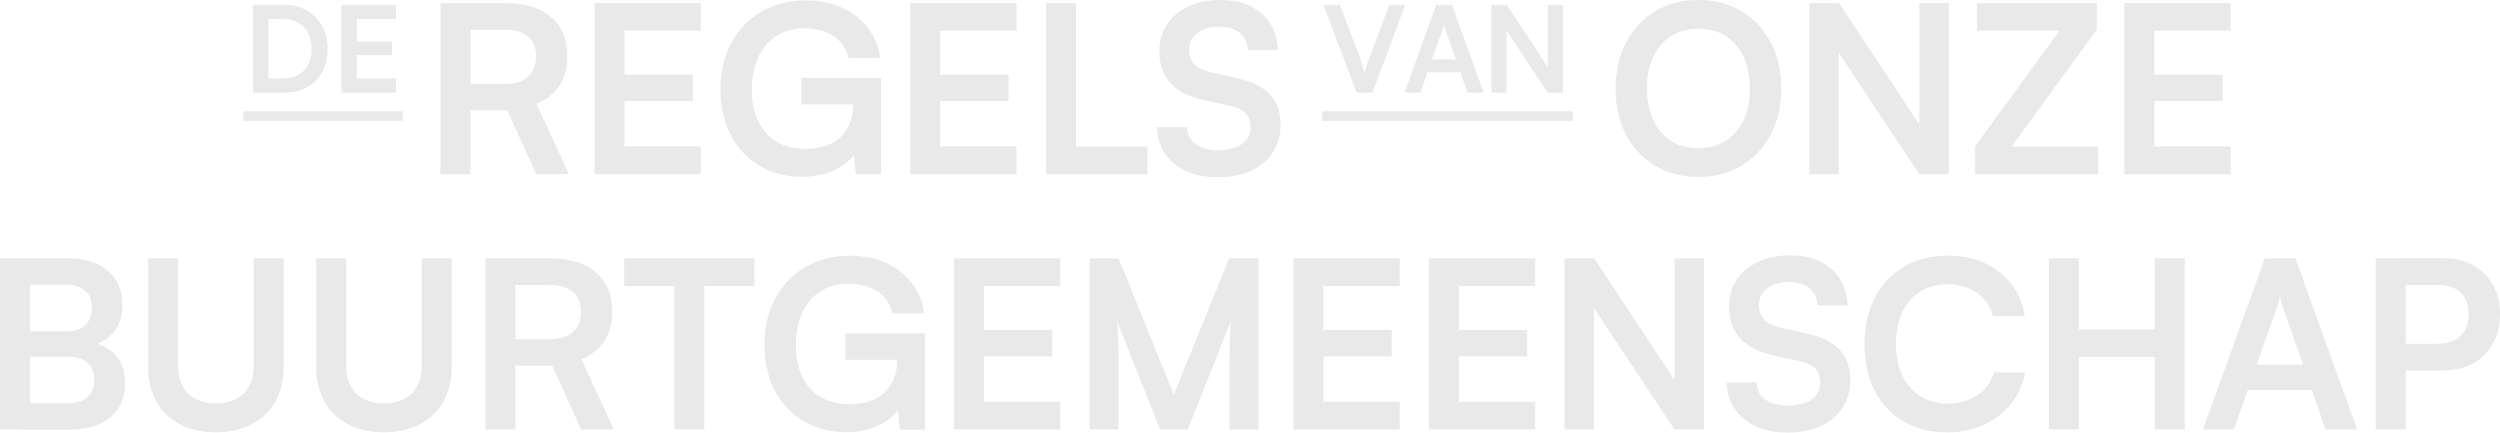 <svg xmlns="http://www.w3.org/2000/svg" id="Layer_1" viewBox="0 0 582.38 100.76"><defs><style>.cls-1{fill:#e9e9e9;stroke-width:0px;}</style></defs><path class="cls-1" d="M66.32,21.58h-7.36V1.13h7.16c2.01,0,3.79.43,5.32,1.3,1.53.87,2.73,2.07,3.6,3.61.87,1.54,1.3,3.33,1.3,5.36s-.42,3.76-1.27,5.3c-.85,1.54-2.02,2.74-3.53,3.6-1.5.86-3.24,1.29-5.22,1.29ZM62.54,2.78v17.18l-1.71-1.68h5.15c1.36,0,2.54-.28,3.53-.84.99-.56,1.74-1.35,2.27-2.38.52-1.03.78-2.25.78-3.67s-.27-2.7-.81-3.74-1.31-1.83-2.32-2.39c-1.01-.56-2.22-.84-3.64-.84h-4.95l1.71-1.65Z"></path><path class="cls-1" d="M92.23,21.58h-12.71V1.13h12.71v3.3h-10.38l1.26-1.15v6.41h8.17v3.16h-8.17v6.58l-1.26-1.15h10.38v3.3Z"></path><path class="cls-1" d="M56.69,28.16v-2.24h37.13v2.24h-37.13Z"></path><path class="cls-1" d="M109.6,40.57h-6.98V.71h15.21c4.51,0,8.02,1.09,10.55,3.27,2.53,2.18,3.79,5.23,3.79,9.16,0,2.65-.61,4.92-1.83,6.79-1.22,1.87-3.01,3.3-5.37,4.28l7.58,16.36h-7.63l-6.76-14.89h-8.56v14.89ZM109.6,6.92v12.6h8.23c2.22,0,3.94-.56,5.18-1.69,1.24-1.13,1.85-2.69,1.85-4.69s-.62-3.53-1.85-4.61c-1.24-1.07-2.96-1.61-5.18-1.61h-8.23Z"></path><path class="cls-1" d="M163.25,40.57h-24.75V.71h24.75v6.43h-20.23l2.45-2.24v12.49h15.92v6.16h-15.92v12.81l-2.45-2.24h20.23v6.43Z"></path><path class="cls-1" d="M187.57,6.6c-2.62,0-4.85.6-6.71,1.8-1.85,1.2-3.27,2.86-4.25,4.99-.98,2.13-1.47,4.64-1.47,7.55s.53,5.44,1.58,7.5c1.05,2.05,2.52,3.61,4.39,4.66,1.87,1.05,4.03,1.58,6.46,1.58,1.78,0,3.35-.23,4.72-.68,1.36-.45,2.52-1.13,3.46-2.02.94-.89,1.68-1.97,2.21-3.24.53-1.27.79-2.69.79-4.25v-3.49l3.27,3.33h-15.32v-6.16h18.54v22.41h-5.89l-.6-6.43.82.82c-.58,1.2-1.5,2.27-2.75,3.22-1.25.95-2.74,1.68-4.44,2.21-1.71.53-3.56.79-5.56.79-3.71,0-6.99-.84-9.84-2.54-2.85-1.69-5.09-4.06-6.71-7.12-1.62-3.05-2.43-6.63-2.43-10.74s.83-7.61,2.48-10.71c1.65-3.11,3.98-5.55,6.98-7.33,3-1.78,6.48-2.67,10.44-2.67,3.05,0,5.82.55,8.29,1.66,2.47,1.11,4.5,2.66,6.08,4.66,1.58,2,2.55,4.36,2.92,7.09h-7.36c-.62-2.36-1.85-4.1-3.71-5.21-1.85-1.11-3.98-1.66-6.38-1.66Z"></path><path class="cls-1" d="M236.81,40.57h-24.75V.71h24.75v6.43h-20.23l2.45-2.24v12.49h15.92v6.16h-15.92v12.81l-2.45-2.24h20.23v6.43Z"></path><path class="cls-1" d="M250.66.71v39.86h-6.98V.71h6.98ZM244.88,40.57v-6.43h22.41v6.43h-22.41Z"></path><path class="cls-1" d="M270.07,11.83c0-2.33.6-4.38,1.8-6.16,1.2-1.78,2.86-3.17,4.99-4.17,2.13-1,4.59-1.5,7.39-1.5s5.02.47,7.01,1.42,3.53,2.29,4.63,4.04c1.11,1.74,1.7,3.82,1.77,6.22h-6.98c-.07-1.71-.69-3.04-1.85-4.01-1.16-.96-2.73-1.45-4.69-1.45-2.15,0-3.86.48-5.15,1.45-1.29.96-1.94,2.28-1.94,3.95,0,1.42.39,2.54,1.17,3.35.78.82,2.01,1.43,3.68,1.83l6.27,1.42c3.42.73,5.96,1.97,7.63,3.74,1.67,1.76,2.51,4.13,2.51,7.12,0,2.44-.6,4.58-1.8,6.43-1.2,1.85-2.9,3.28-5.1,4.28-2.2,1-4.77,1.5-7.72,1.5s-5.25-.48-7.36-1.45c-2.11-.96-3.75-2.32-4.93-4.06-1.18-1.75-1.81-3.8-1.88-6.16h6.98c.04,1.67.7,2.99,1.99,3.95,1.29.96,3.04,1.45,5.26,1.45,2.33,0,4.17-.48,5.53-1.45,1.36-.96,2.04-2.24,2.04-3.84,0-1.38-.36-2.48-1.09-3.3s-1.91-1.39-3.54-1.72l-6.33-1.42c-3.38-.73-5.94-2.04-7.69-3.95-1.75-1.91-2.62-4.41-2.62-7.5Z"></path><path class="cls-1" d="M316.03,21.58l-7.72-20.46h3.81l4.48,11.78c.22.6.44,1.22.64,1.88.21.65.42,1.39.64,2.21.24-.9.48-1.67.7-2.32.22-.65.43-1.24.62-1.76l4.42-11.78h3.72l-7.61,20.46h-3.69Z"></path><path class="cls-1" d="M330.87,21.58h-3.69l7.39-20.46h3.67l7.39,20.46h-3.78l-1.65-4.73h-7.64l-1.68,4.73ZM335.93,7.23l-2.35,6.6h5.57l-2.35-6.6c-.08-.28-.16-.56-.25-.84-.09-.28-.15-.52-.17-.73-.04.19-.1.42-.18.71s-.17.57-.27.85Z"></path><path class="cls-1" d="M350.96,21.58h-3.53V1.13h3.55l10.63,16.09h-1.04V1.13h3.53v20.46h-3.53l-10.66-16.06h1.04v16.06Z"></path><path class="cls-1" d="M308.03,28.16v-2.24h58.35v2.24h-58.35Z"></path><path class="cls-1" d="M414.95,20.61c0,4.03-.82,7.61-2.45,10.71-1.64,3.11-3.91,5.53-6.82,7.28s-6.27,2.62-10.09,2.62-7.12-.87-10.03-2.62c-2.91-1.75-5.17-4.16-6.79-7.25-1.62-3.09-2.43-6.65-2.43-10.69s.82-7.66,2.45-10.77c1.64-3.11,3.9-5.53,6.79-7.28,2.89-1.74,6.24-2.62,10.06-2.62s7.17.87,10.06,2.62c2.89,1.75,5.15,4.16,6.79,7.25,1.64,3.09,2.45,6.67,2.45,10.74ZM407.64,20.61c0-2.84-.49-5.29-1.47-7.36s-2.36-3.68-4.14-4.83c-1.78-1.15-3.91-1.72-6.38-1.72s-4.55.57-6.35,1.72c-1.8,1.14-3.19,2.75-4.17,4.83s-1.47,4.53-1.47,7.36.49,5.3,1.47,7.39c.98,2.09,2.37,3.7,4.17,4.83,1.8,1.13,3.92,1.69,6.35,1.69s4.6-.57,6.38-1.72c1.78-1.15,3.16-2.76,4.14-4.85.98-2.09,1.47-4.53,1.47-7.33Z"></path><path class="cls-1" d="M428.36,40.57h-6.87V.71h6.92l20.72,31.35h-2.02V.71h6.87v39.86h-6.87l-20.77-31.3h2.02v31.3Z"></path><path class="cls-1" d="M488.78,40.57h-28.68v-6.49l19.68-26.94h-19.25V.71h27.92v6.22l-19.85,27.21h20.17v6.43Z"></path><path class="cls-1" d="M519.64,40.57h-24.75V.71h24.75v6.43h-20.23l2.45-2.24v12.49h15.92v6.16h-15.92v12.81l-2.45-2.24h20.23v6.43Z"></path><path class="cls-1" d="M6.98,60.19v39.86H0v-39.86h6.98ZM15.81,83.09H4.85v-5.89h10.58c1.93,0,3.4-.48,4.42-1.44,1.02-.96,1.53-2.33,1.53-4.12s-.53-3.02-1.58-3.93c-1.05-.91-2.58-1.36-4.58-1.36H4.63v-6.16h11.18c3.96,0,7.07.96,9.32,2.89,2.25,1.93,3.38,4.56,3.38,7.91,0,2.4-.58,4.41-1.75,6.03-1.16,1.62-2.89,2.79-5.18,3.52v-.76c2.47.58,4.34,1.67,5.62,3.27,1.27,1.6,1.91,3.67,1.91,6.22,0,2.25-.51,4.19-1.53,5.81-1.02,1.62-2.5,2.85-4.44,3.71-1.94.85-4.28,1.28-7.01,1.28H4.63v-6.16h11.18c2,0,3.53-.47,4.58-1.42,1.05-.94,1.58-2.31,1.58-4.09,0-1.67-.54-2.97-1.61-3.9-1.07-.93-2.59-1.39-4.55-1.39Z"></path><path class="cls-1" d="M34.51,85.49v-25.3h6.98v24.86c0,2.87.76,5.07,2.29,6.6,1.53,1.53,3.69,2.29,6.49,2.29s5.02-.77,6.54-2.32c1.53-1.54,2.29-3.74,2.29-6.57v-24.86h6.98v25.3c0,3.09-.65,5.77-1.94,8.04-1.29,2.27-3.12,4.04-5.48,5.29-2.36,1.25-5.16,1.88-8.4,1.88s-5.98-.62-8.34-1.85c-2.36-1.24-4.19-3-5.48-5.29-1.29-2.29-1.94-4.98-1.94-8.07Z"></path><path class="cls-1" d="M73.66,85.49v-25.3h6.98v24.86c0,2.87.76,5.07,2.29,6.6,1.53,1.53,3.69,2.29,6.49,2.29s5.02-.77,6.54-2.32c1.53-1.54,2.29-3.74,2.29-6.57v-24.86h6.98v25.3c0,3.09-.65,5.77-1.94,8.04-1.29,2.27-3.12,4.04-5.48,5.29-2.36,1.25-5.16,1.88-8.4,1.88s-5.98-.62-8.34-1.85c-2.36-1.24-4.19-3-5.48-5.29-1.29-2.29-1.94-4.98-1.94-8.07Z"></path><path class="cls-1" d="M120.06,100.05h-6.98v-39.86h15.21c4.51,0,8.02,1.09,10.55,3.27,2.53,2.18,3.79,5.23,3.79,9.16,0,2.65-.61,4.92-1.83,6.79-1.22,1.87-3.01,3.3-5.37,4.28l7.58,16.36h-7.63l-6.76-14.89h-8.56v14.89ZM120.06,66.41v12.6h8.23c2.22,0,3.94-.56,5.18-1.69,1.24-1.13,1.85-2.69,1.85-4.69s-.62-3.53-1.85-4.61c-1.24-1.07-2.96-1.61-5.18-1.61h-8.23Z"></path><path class="cls-1" d="M145.42,66.63v-6.43h30.32v6.43h-30.32ZM164.07,63.52v36.53h-6.98v-36.53h6.98Z"></path><path class="cls-1" d="M197.82,66.08c-2.62,0-4.85.6-6.71,1.8-1.85,1.2-3.27,2.86-4.25,4.99-.98,2.13-1.47,4.64-1.47,7.55s.53,5.44,1.58,7.5c1.05,2.05,2.52,3.61,4.39,4.66,1.87,1.05,4.03,1.58,6.46,1.58,1.78,0,3.35-.23,4.72-.68,1.36-.45,2.52-1.13,3.46-2.02.95-.89,1.68-1.97,2.21-3.24.53-1.27.79-2.69.79-4.25v-3.49l3.27,3.33h-15.32v-6.16h18.54v22.41h-5.89l-.6-6.43.82.82c-.58,1.2-1.5,2.27-2.75,3.22-1.25.95-2.74,1.68-4.44,2.21-1.71.53-3.56.79-5.56.79-3.71,0-6.99-.84-9.84-2.54-2.85-1.69-5.09-4.06-6.71-7.12-1.62-3.05-2.43-6.63-2.43-10.74s.83-7.61,2.48-10.71c1.65-3.11,3.98-5.55,6.98-7.33,3-1.78,6.48-2.67,10.44-2.67,3.05,0,5.82.55,8.29,1.66,2.47,1.11,4.5,2.66,6.08,4.66s2.55,4.36,2.92,7.09h-7.36c-.62-2.36-1.85-4.1-3.71-5.21-1.85-1.11-3.98-1.66-6.38-1.66Z"></path><path class="cls-1" d="M247,100.05h-24.75v-39.86h24.75v6.43h-20.23l2.45-2.24v12.49h15.92v6.16h-15.92v12.81l-2.45-2.24h20.23v6.43Z"></path><path class="cls-1" d="M260.58,100.05h-6.76v-39.86h6.76l12.87,31.73,12.87-31.73h6.87v39.86h-6.76v-17.31c0-1.36.02-2.52.05-3.46.04-.94.07-1.78.11-2.51.04-.73.11-1.45.22-2.18l-10.14,25.46h-6.43l-10.09-25.41c.18,1.2.3,2.73.35,4.58.05,1.85.08,4.04.08,6.54v14.29Z"></path><path class="cls-1" d="M326.06,100.05h-24.75v-39.86h24.75v6.43h-20.23l2.45-2.24v12.49h15.92v6.16h-15.92v12.81l-2.45-2.24h20.23v6.43Z"></path><path class="cls-1" d="M357.63,100.05h-24.75v-39.86h24.75v6.43h-20.23l2.45-2.24v12.49h15.92v6.16h-15.92v12.81l-2.45-2.24h20.23v6.43Z"></path><path class="cls-1" d="M371.32,100.05h-6.87v-39.86h6.92l20.72,31.35h-2.02v-31.35h6.87v39.86h-6.87l-20.77-31.3h2.02v31.3Z"></path><path class="cls-1" d="M402.78,71.31c0-2.33.6-4.38,1.8-6.16,1.2-1.78,2.86-3.17,4.99-4.17,2.13-1,4.59-1.5,7.39-1.5s5.03.47,7.01,1.42,3.53,2.29,4.63,4.04c1.11,1.74,1.7,3.82,1.77,6.22h-6.98c-.07-1.71-.69-3.04-1.85-4.01-1.16-.96-2.73-1.45-4.69-1.45-2.15,0-3.86.48-5.15,1.45-1.29.96-1.94,2.28-1.94,3.95,0,1.42.39,2.54,1.17,3.35.78.82,2.01,1.43,3.68,1.83l6.27,1.42c3.42.73,5.96,1.97,7.63,3.74s2.51,4.13,2.51,7.12c0,2.44-.6,4.58-1.8,6.43-1.2,1.85-2.9,3.28-5.1,4.28-2.2,1-4.77,1.5-7.72,1.5s-5.25-.48-7.36-1.45-3.75-2.32-4.93-4.06c-1.18-1.75-1.81-3.8-1.88-6.16h6.98c.04,1.67.7,2.99,1.99,3.95,1.29.96,3.04,1.45,5.26,1.45,2.33,0,4.17-.48,5.53-1.45,1.36-.96,2.04-2.24,2.04-3.84,0-1.38-.36-2.48-1.09-3.3-.73-.82-1.91-1.39-3.54-1.72l-6.33-1.42c-3.38-.73-5.94-2.04-7.69-3.95-1.75-1.91-2.62-4.41-2.62-7.5Z"></path><path class="cls-1" d="M453.48,100.7c-3.89,0-7.26-.84-10.11-2.54s-5.07-4.07-6.65-7.14c-1.58-3.07-2.37-6.7-2.37-10.88s.81-7.76,2.43-10.85c1.62-3.09,3.9-5.49,6.84-7.2,2.94-1.71,6.34-2.56,10.2-2.56,3.16,0,6,.58,8.51,1.75,2.51,1.16,4.58,2.79,6.22,4.88,1.64,2.09,2.67,4.57,3.11,7.44h-7.36c-.69-2.33-1.97-4.13-3.84-5.42-1.87-1.29-4.15-1.94-6.84-1.94-2.4,0-4.5.56-6.3,1.69-1.8,1.13-3.19,2.73-4.17,4.8s-1.47,4.54-1.47,7.42.49,5.19,1.47,7.28c.98,2.09,2.37,3.71,4.17,4.85,1.8,1.14,3.9,1.72,6.3,1.72,2.73,0,5.06-.65,7.01-1.96,1.94-1.31,3.24-3.07,3.9-5.29h7.25c-.51,2.76-1.61,5.2-3.3,7.31-1.69,2.11-3.82,3.74-6.38,4.91-2.56,1.16-5.42,1.75-8.59,1.75Z"></path><path class="cls-1" d="M484.29,100.05h-6.98v-39.86h6.98v16.52h17.67v-16.52h6.98v39.86h-6.98v-16.9h-17.67v16.9Z"></path><path class="cls-1" d="M520.39,100.05h-7.2l14.39-39.86h7.14l14.39,39.86h-7.36l-3.22-9.21h-14.89l-3.27,9.21ZM530.26,72.08l-4.58,12.87h10.85l-4.58-12.87c-.15-.54-.31-1.09-.49-1.64-.18-.54-.29-1.02-.33-1.42-.07.36-.19.83-.35,1.39-.16.56-.34,1.12-.52,1.66Z"></path><path class="cls-1" d="M560.41,60.19v39.86h-6.98v-39.86h6.98ZM569.19,86.31h-10.47v-6.22h9c2.4,0,4.23-.61,5.48-1.83,1.25-1.22,1.88-2.92,1.88-5.1s-.63-3.85-1.88-5.02c-1.25-1.16-3.04-1.75-5.37-1.75h-9.76v-6.22h11.12c2.69,0,5.02.54,6.98,1.64,1.96,1.09,3.49,2.61,4.58,4.55,1.09,1.95,1.64,4.23,1.64,6.84s-.55,4.81-1.64,6.79c-1.09,1.98-2.62,3.53-4.58,4.63-1.96,1.11-4.29,1.66-6.98,1.66Z"></path></svg>